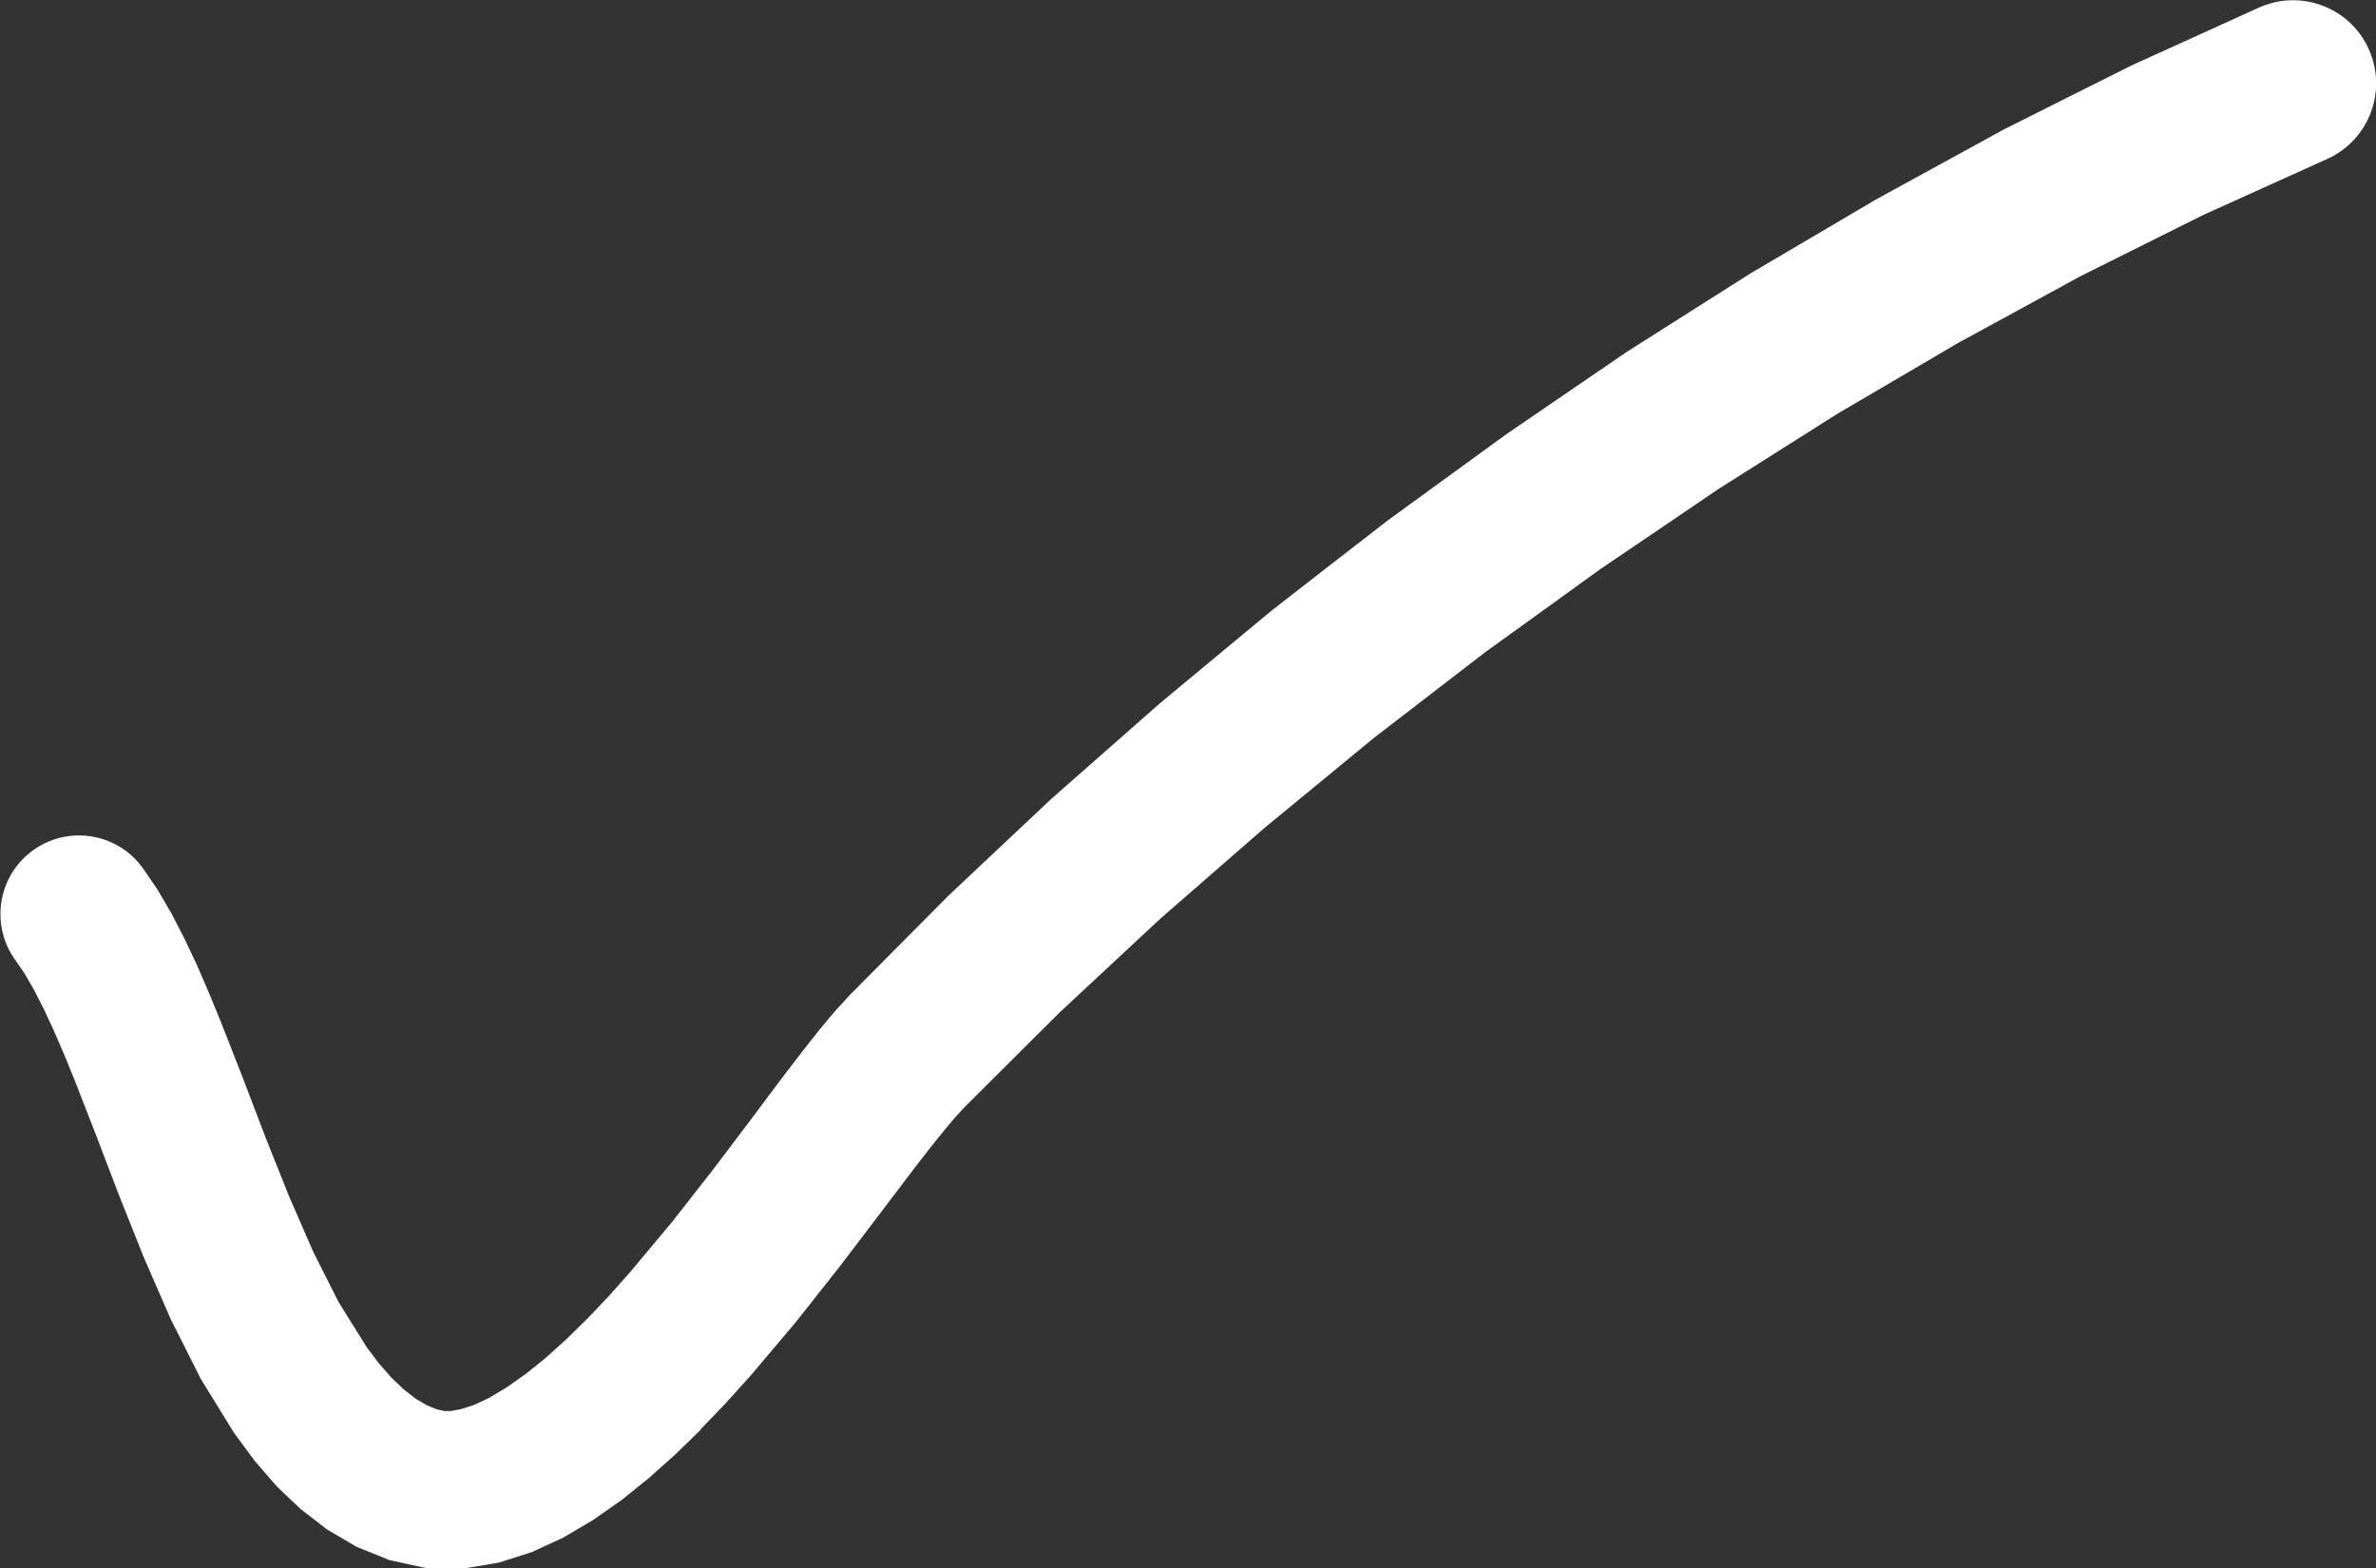 <?xml version="1.0" encoding="UTF-8"?> <svg xmlns="http://www.w3.org/2000/svg" id="Layer_2" data-name="Layer 2" viewBox="0 0 186.39 123.04"><rect x="0" y="0" width="186.39" height="123.04" fill="#333333" stroke="none"/><defs><style> .cls-1 { fill: #fff; } </style></defs><g id="Design"><path class="cls-1" d="M54.94,112.16l1.97-2.05,1.95-2.16,3.6-4.26,3.4-4.31,3.09-4.06,1.43-1.89,1.32-1.74,1.21-1.56,1.09-1.36.92-1.1.7-.76,3.78-3.77,3.75-3.73,3.94-3.67,3.94-3.67,4.11-3.58,4.12-3.59,4.26-3.5,4.25-3.5,4.39-3.38,4.39-3.38,4.51-3.25,4.51-3.26,4.61-3.12,4.59-3.12,4.68-2.96,4.68-2.96,4.74-2.78,4.75-2.79,4.79-2.61,4.78-2.61,4.81-2.4,4.81-2.4,4.82-2.18,4.94-2.23c3.28-1.48,4.73-5.34,3.25-8.62-1.48-3.28-5.34-4.73-8.62-3.25l-4.93,2.24-5.05,2.29-5.03,2.52-5.02,2.52-4.98,2.73-4.97,2.72-4.92,2.9-4.93,2.9-4.86,3.08-4.85,3.08-4.76,3.25-4.75,3.25-4.65,3.38-4.66,3.39-4.54,3.52-4.54,3.53-4.39,3.64-4.38,3.64-4.24,3.73-4.25,3.74-4.07,3.83-4.07,3.83-3.88,3.91-3.84,3.87-1.2,1.31-1.19,1.43-1.23,1.56-1.29,1.68-1.36,1.8-1.41,1.89-3,3.97-3.19,4.08-3.36,4.02-1.63,1.83-1.67,1.76-1.66,1.63-1.63,1.47-1.56,1.26-1.49,1.05-1.38.83-1.19.56-1.02.33-.8.15h-.55s-.57-.13-.57-.13l-.78-.32-.85-.5-.94-.73-1-.95-1.01-1.16-.94-1.26-2.17-3.48-1.98-3.92-1.9-4.36-1.83-4.58-1.78-4.66-1.77-4.52-.92-2.24-.93-2.15-.97-2.06-1.02-1.98-1.11-1.9-1.07-1.57c-1.92-2.81-5.76-3.53-8.57-1.61-2.81,1.92-3.53,5.76-1.61,8.57l.81,1.18.72,1.24.77,1.5.79,1.7.81,1.87.82,2,1.72,4.42,1.8,4.71,1.93,4.84,2.11,4.84,2.37,4.71,2.62,4.25,1.63,2.2,1.7,1.96,1.87,1.78,2.07,1.6,2.33,1.37,2.58,1.04,2.84.62,2.95.04,2.77-.46,2.6-.83,2.47-1.14,2.32-1.37,2.22-1.55,2.15-1.73,2.07-1.85,2.01-1.95Z"></path></g></svg> 